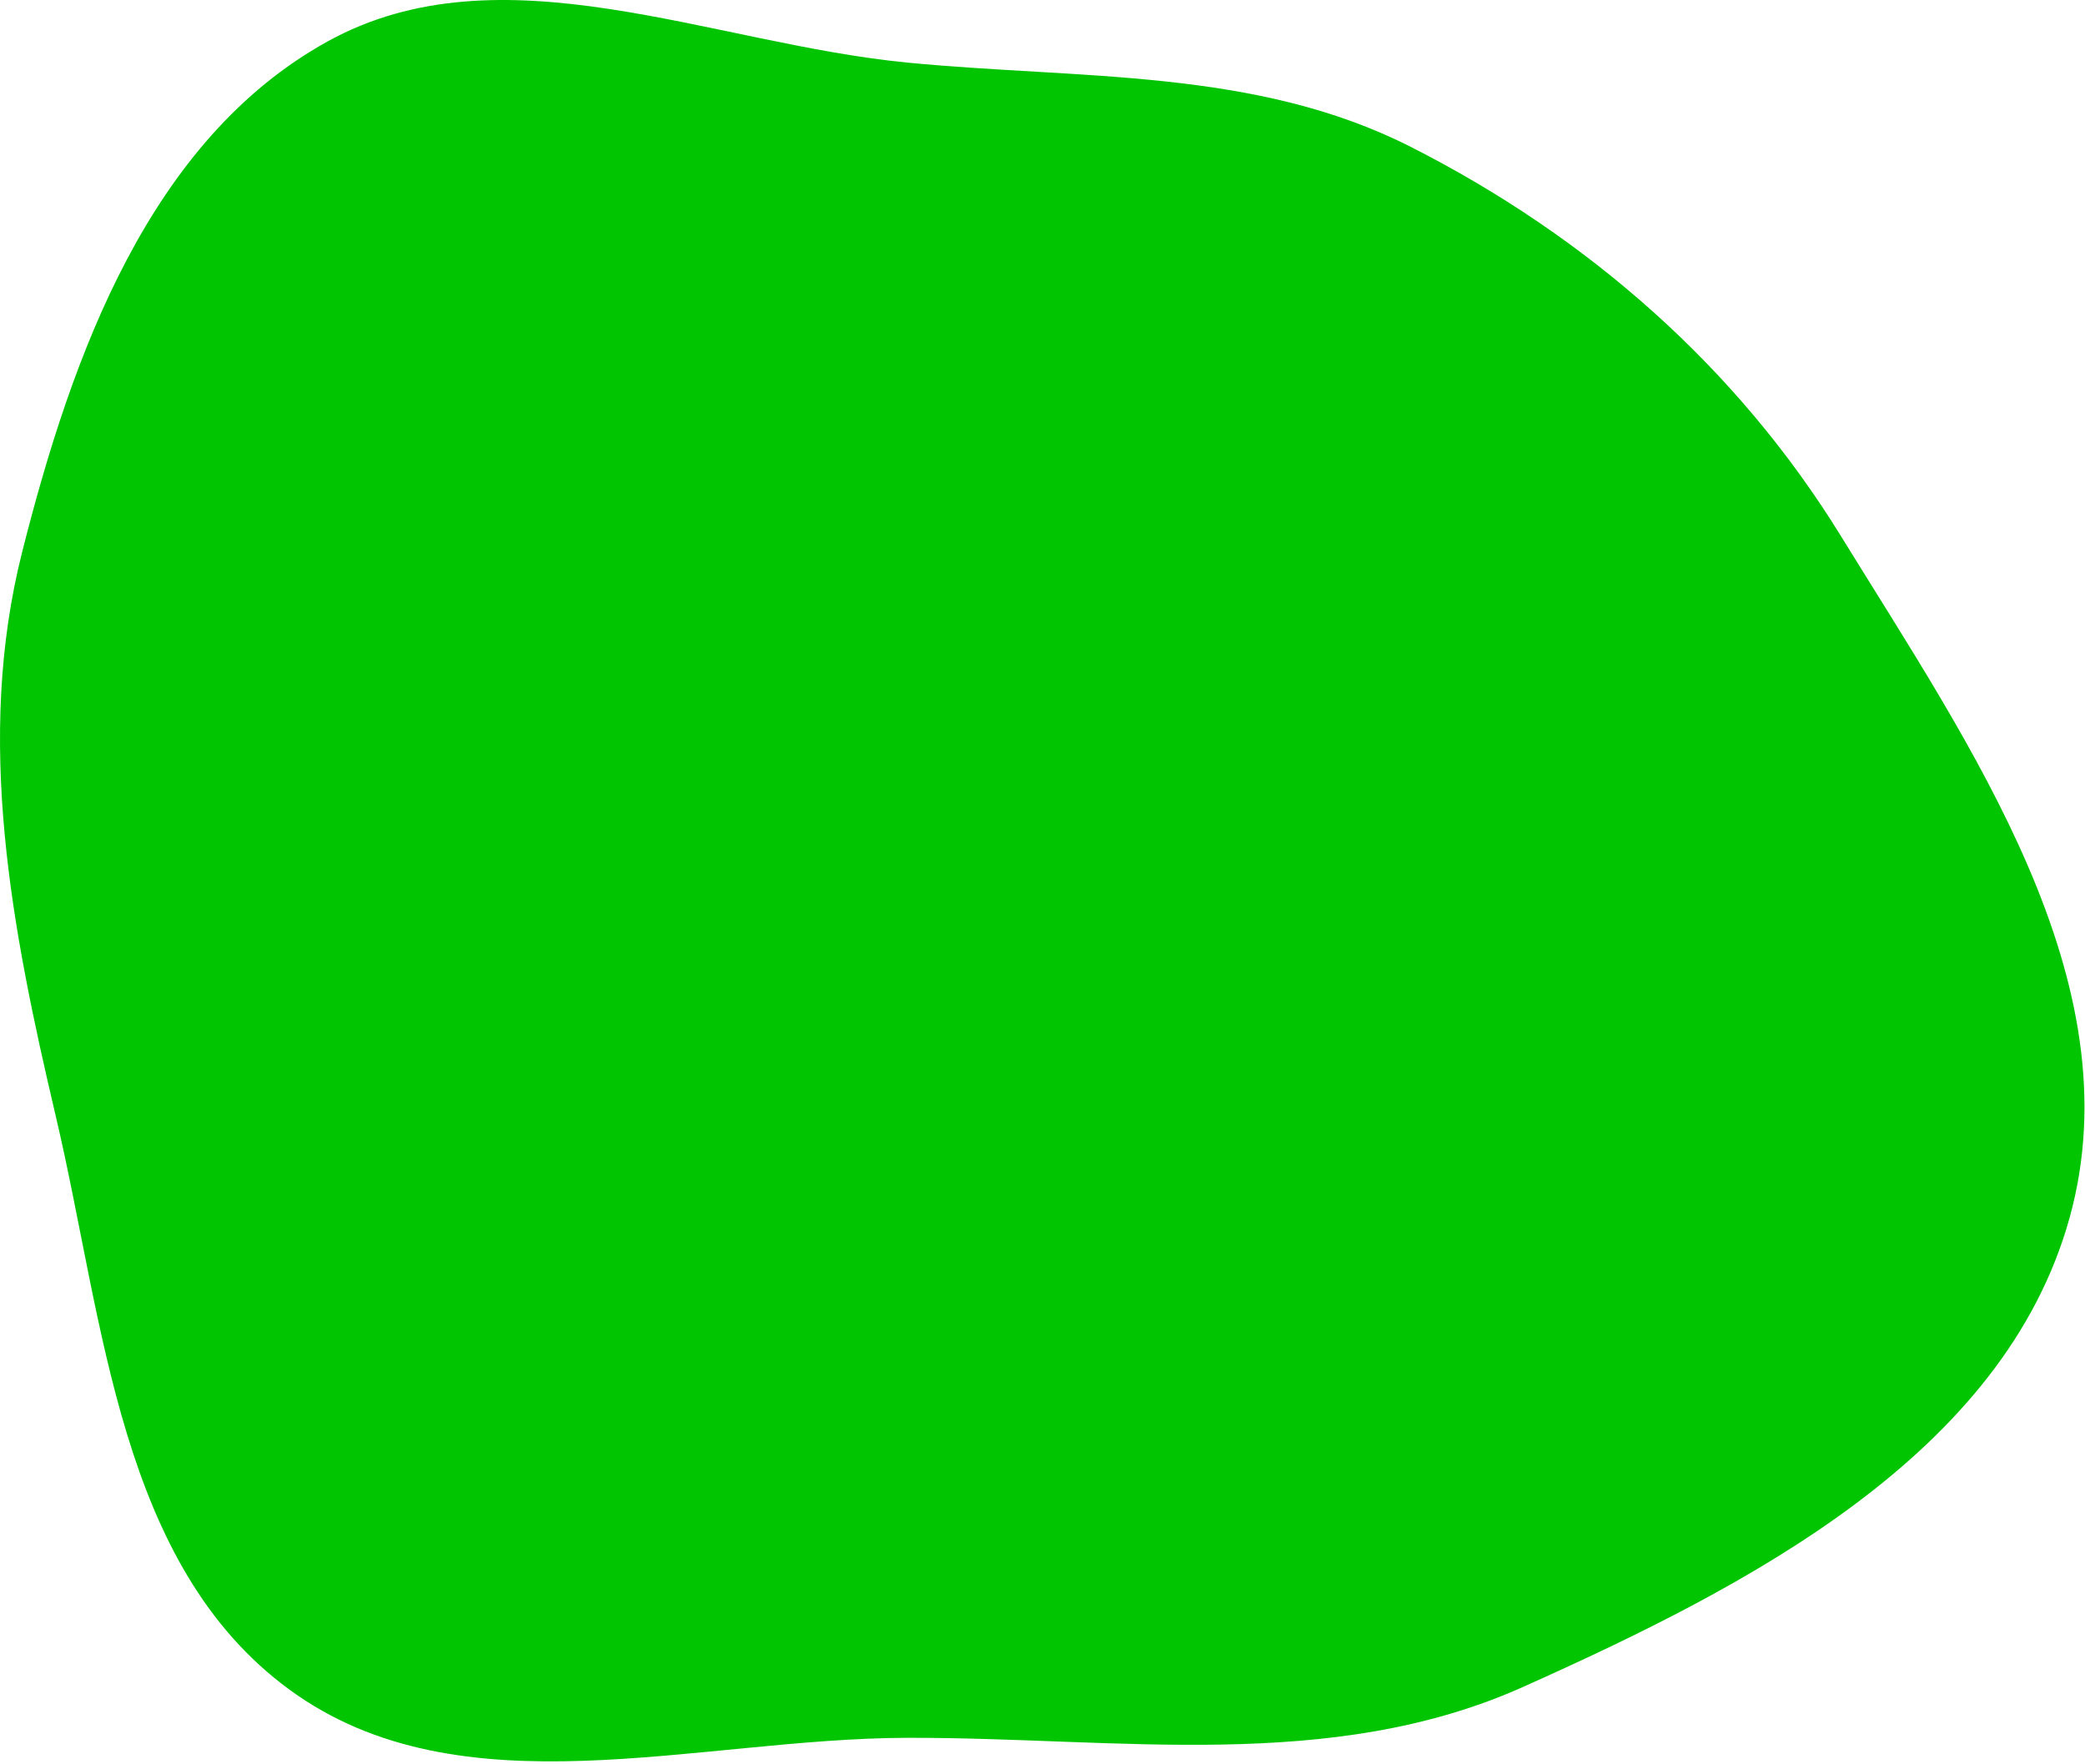 <?xml version="1.0" encoding="UTF-8"?> <svg xmlns="http://www.w3.org/2000/svg" width="604" height="511" viewBox="0 0 604 511" fill="none"> <path fill-rule="evenodd" clip-rule="evenodd" d="M262.862 18.134C313.147 23.025 363.636 19.687 408.691 42.547C459.926 68.542 503.239 106.447 533.353 155.375C570.625 215.932 618.518 284.129 599.563 352.664C580.546 421.421 506.279 459.529 441.167 488.679C385.37 513.658 323.995 503.256 262.862 503.399C201.545 503.543 133.484 525.656 83.949 489.516C34.43 453.386 30.216 383.084 16.177 323.416C3.361 268.943 -7.3 214.191 6.408 159.936C20.834 102.842 43.323 40.519 94.857 12.024C145.129 -15.773 205.687 12.574 262.862 18.134Z" fill="#02C501"></path> </svg> 